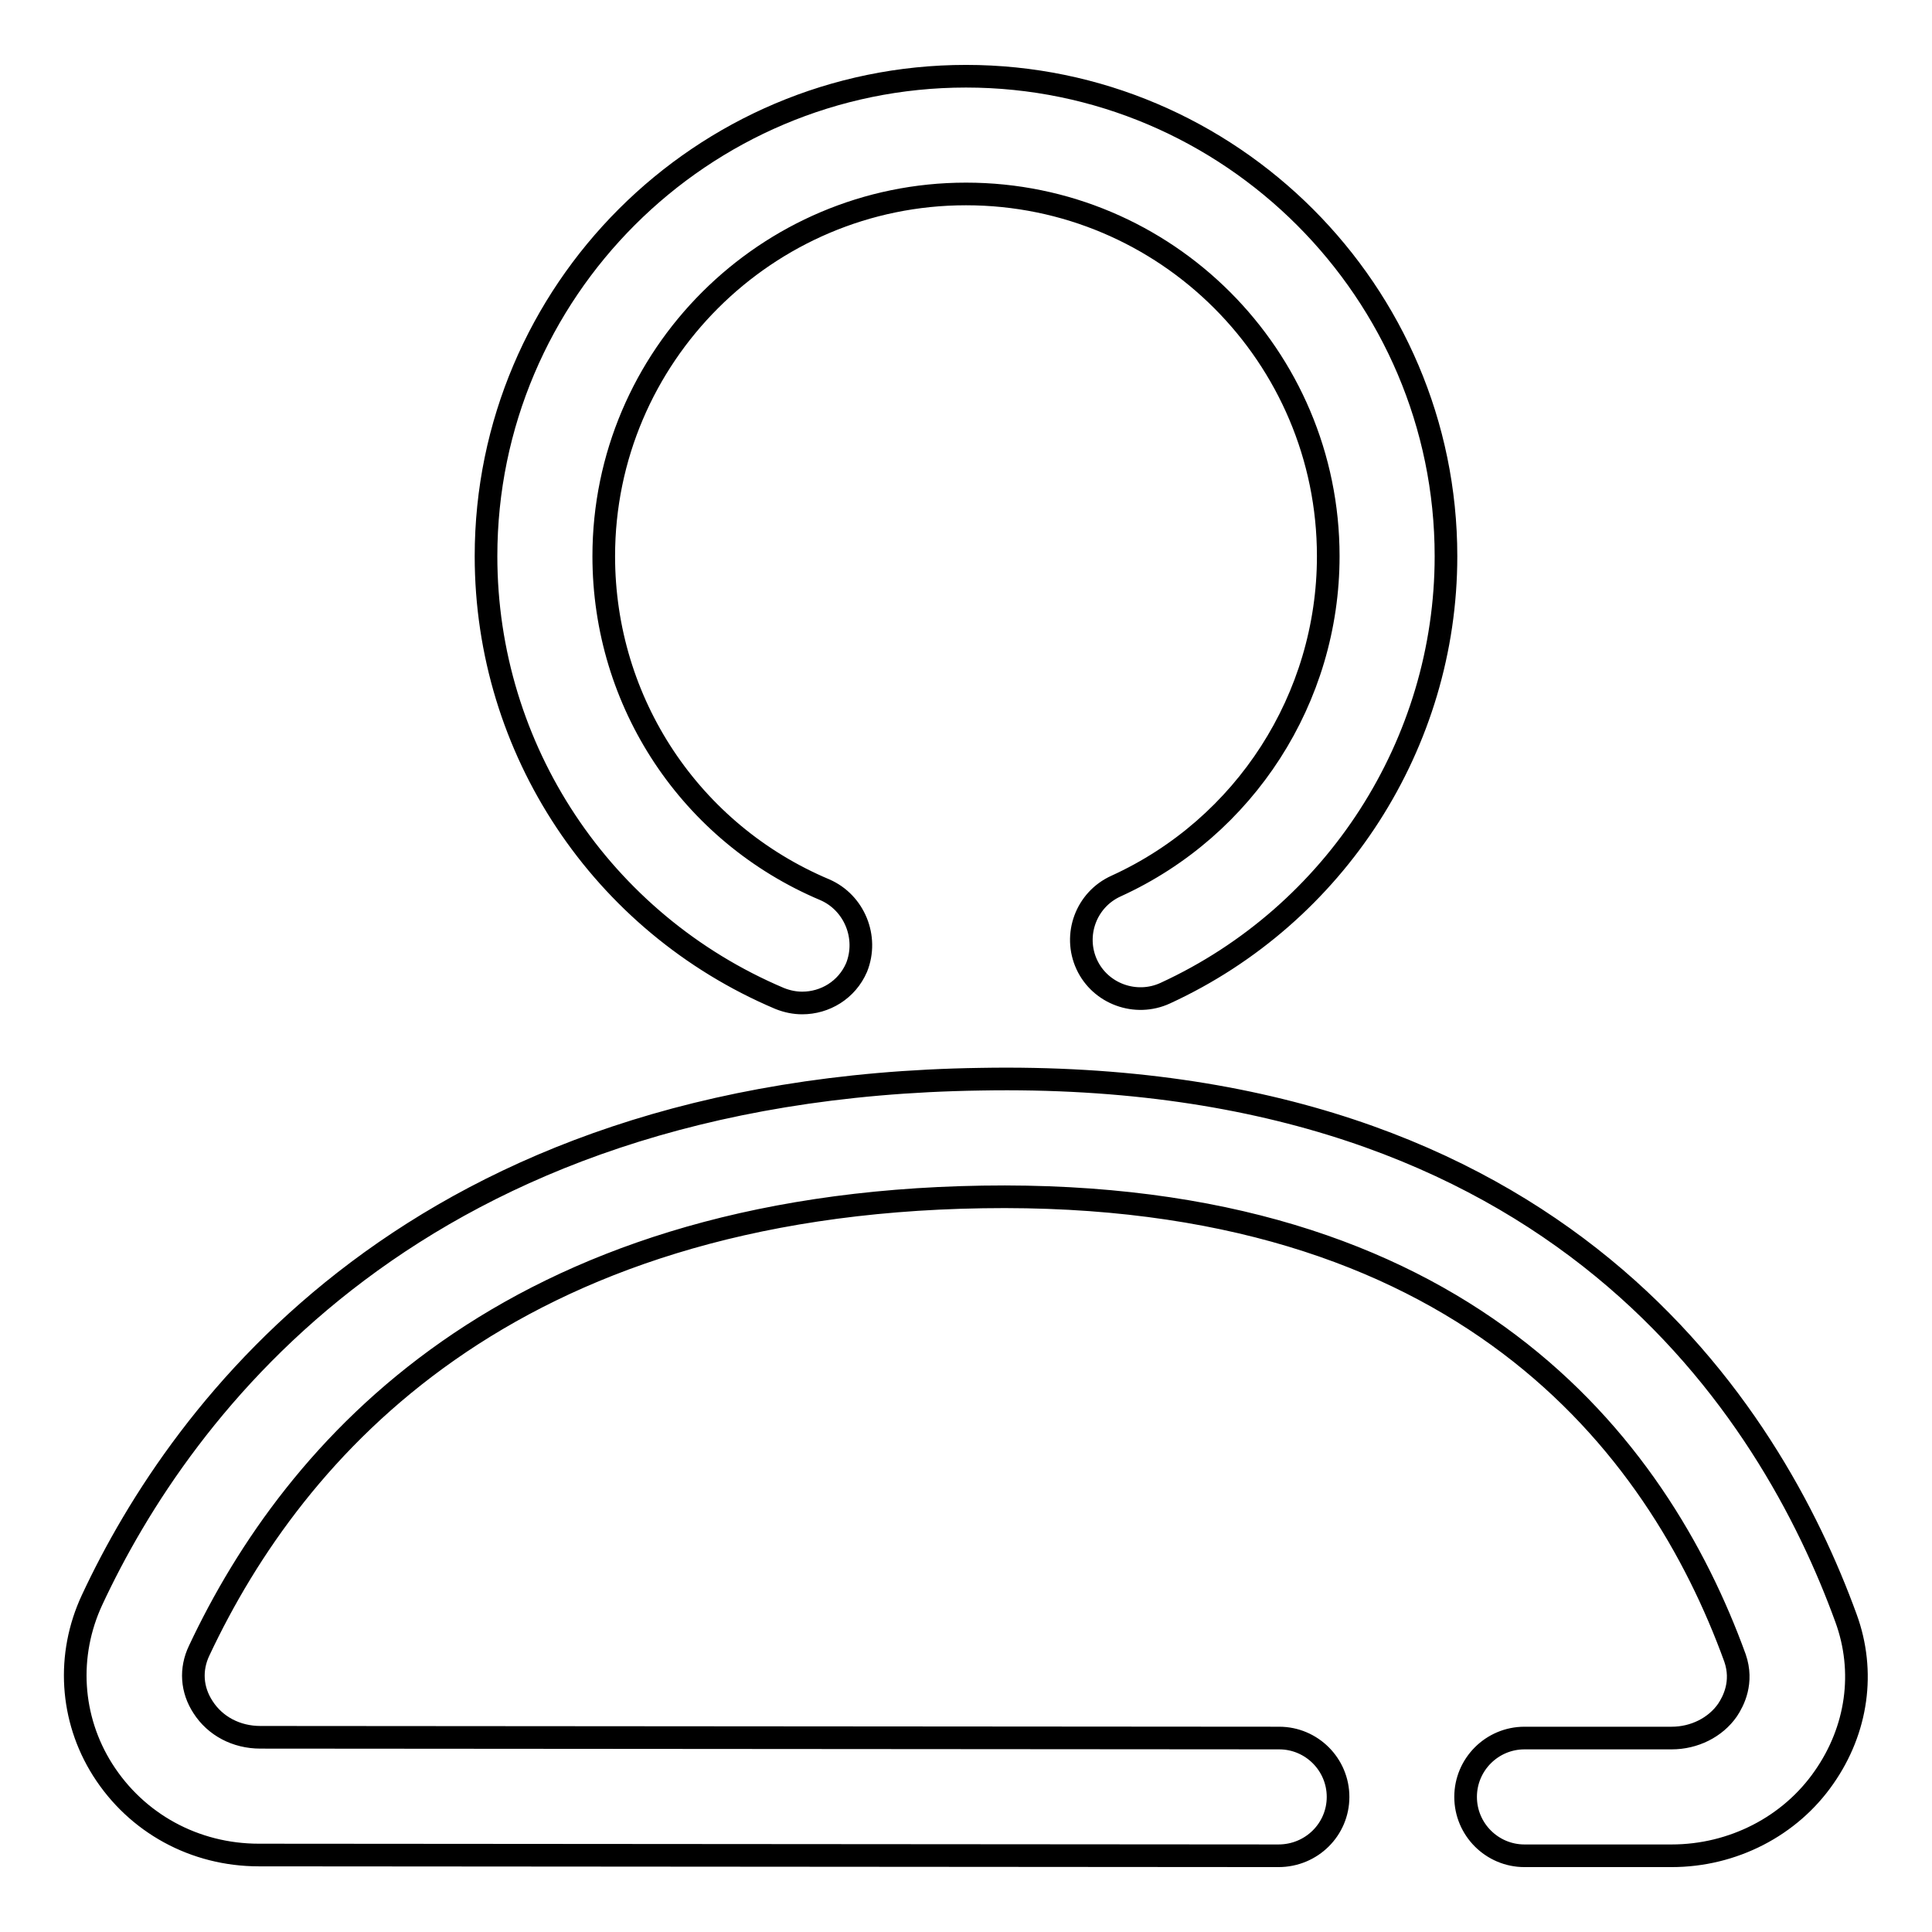 <?xml version="1.0" encoding="utf-8"?>
<!-- Svg Vector Icons : http://www.onlinewebfonts.com/icon -->
<!DOCTYPE svg PUBLIC "-//W3C//DTD SVG 1.1//EN" "http://www.w3.org/Graphics/SVG/1.1/DTD/svg11.dtd">
<svg version="1.1" xmlns="http://www.w3.org/2000/svg" xmlns:xlink="http://www.w3.org/1999/xlink" x="0px" y="0px" viewBox="0 0 256 256" enable-background="new 0 0 256 256" xml:space="preserve">
<g> <path stroke-width="3" fill-opacity="0" stroke="#000000"  d="M106.3,132.9c-1,0-2-0.2-3-0.6c-23.6-10-38.9-33-38.9-58.6c0-35.1,28.6-63.6,63.6-63.6 c35,0,63.6,28.6,63.6,63.6c0,24.8-14.6,47.5-37.2,57.9c-3.9,1.8-8.6,0.1-10.4-3.8c-1.8-3.9-0.1-8.6,3.9-10.4 C165,109.6,176,92.5,176,73.7c0-26.5-21.5-48-48-48c-26.4,0-48,21.5-48,48c0,19.4,11.5,36.7,29.3,44.2c3.9,1.7,5.8,6.3,4.2,10.3 C112.2,131.2,109.3,132.9,106.3,132.9 M169.4,245.9L169.4,245.9l-135.1-0.1c-8.5,0-16.2-4.2-20.7-11.3c-4.3-6.8-4.8-15.2-1.4-22.5 c11.8-25.3,42.9-67.9,117.7-69c76.9-1.4,104.8,44.2,114.7,71.4c2.6,7.1,1.5,14.8-2.9,21.1c-4.5,6.5-12.1,10.4-20.2,10.4H202 c-4.3,0-7.8-3.5-7.8-7.8c0-4.3,3.5-7.8,7.8-7.8h19.5c3,0,5.8-1.4,7.4-3.7c0.8-1.2,2.1-3.7,1-6.9c-10.3-28.4-36.2-62.1-99.7-61.1 c-63,1-91.2,33.3-103.8,60.1c-1.2,2.5-1,5.2,0.5,7.5c1.6,2.5,4.4,4,7.6,4l135,0.1c4.3,0,7.8,3.5,7.8,7.8 C177.3,242.4,173.8,245.9,169.4,245.9"/></g>
</svg>
